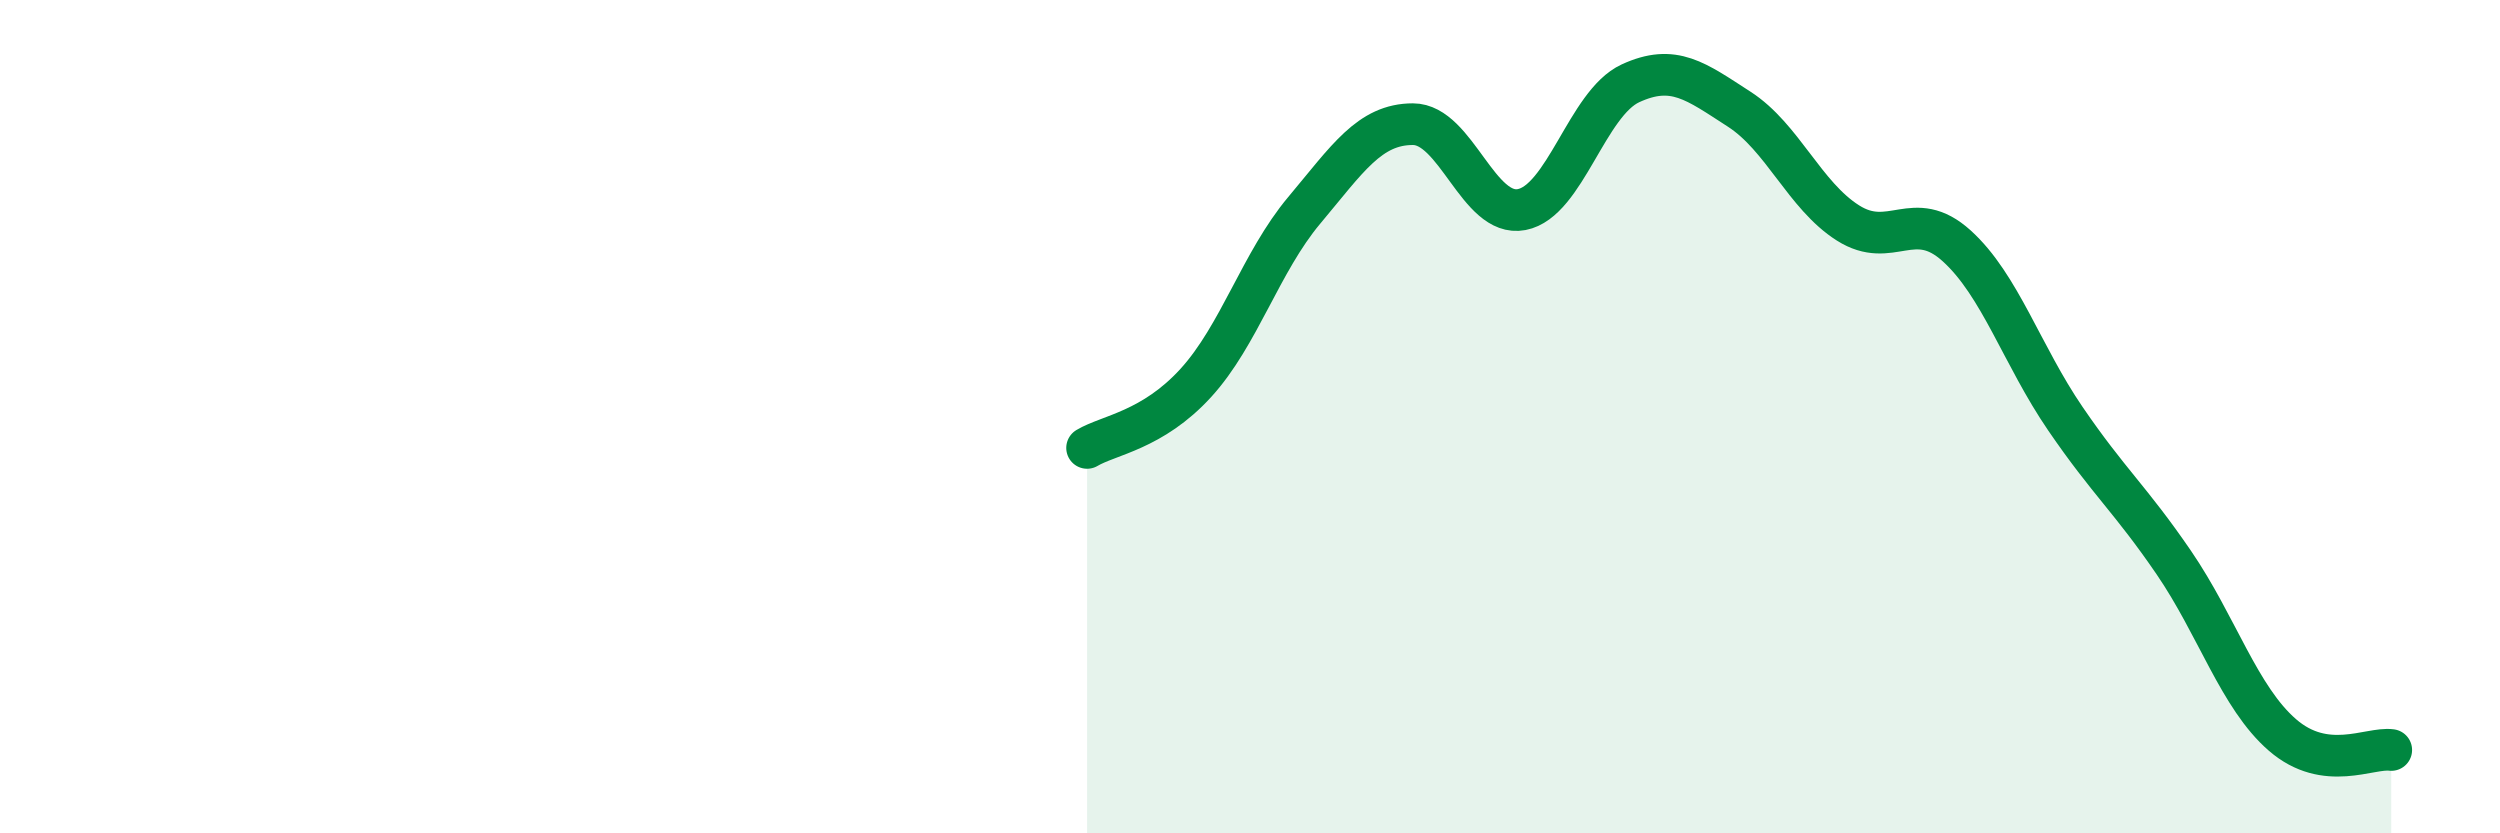 
    <svg width="60" height="20" viewBox="0 0 60 20" xmlns="http://www.w3.org/2000/svg">
      <path
        d="M 26.09,10.75 C 26.61,10.44 27.66,10.33 28.7,9.19 C 29.74,8.05 30.26,6.29 31.3,5.05 C 32.34,3.81 32.87,2.98 33.91,2.98 C 34.95,2.98 35.48,5.23 36.52,5.03 C 37.56,4.83 38.09,2.48 39.13,2 C 40.17,1.52 40.7,1.95 41.74,2.62 C 42.78,3.29 43.31,4.69 44.35,5.35 C 45.39,6.01 45.92,4.96 46.96,5.9 C 48,6.84 48.53,8.53 49.57,10.05 C 50.61,11.57 51.13,11.98 52.17,13.5 C 53.21,15.02 53.74,16.74 54.78,17.64 C 55.82,18.54 56.87,17.93 57.39,18L57.39 20L26.09 20Z"
        fill="#008740"
        opacity="0.1"
        stroke-linecap="round"
        stroke-linejoin="round"
      />
      <path
        d="M 26.09,10.75 C 26.61,10.44 27.66,10.33 28.7,9.19 C 29.74,8.05 30.26,6.29 31.3,5.05 C 32.34,3.81 32.87,2.98 33.91,2.98 C 34.95,2.98 35.48,5.23 36.52,5.03 C 37.56,4.83 38.09,2.48 39.13,2 C 40.17,1.52 40.7,1.95 41.74,2.62 C 42.78,3.29 43.31,4.69 44.35,5.35 C 45.39,6.01 45.92,4.96 46.96,5.9 C 48,6.84 48.53,8.53 49.57,10.05 C 50.61,11.57 51.13,11.98 52.17,13.5 C 53.21,15.02 53.74,16.74 54.78,17.64 C 55.82,18.54 56.87,17.93 57.39,18"
        stroke="#008740"
        stroke-width="1"
        fill="none"
        stroke-linecap="round"
        stroke-linejoin="round"
      />
    </svg>
  